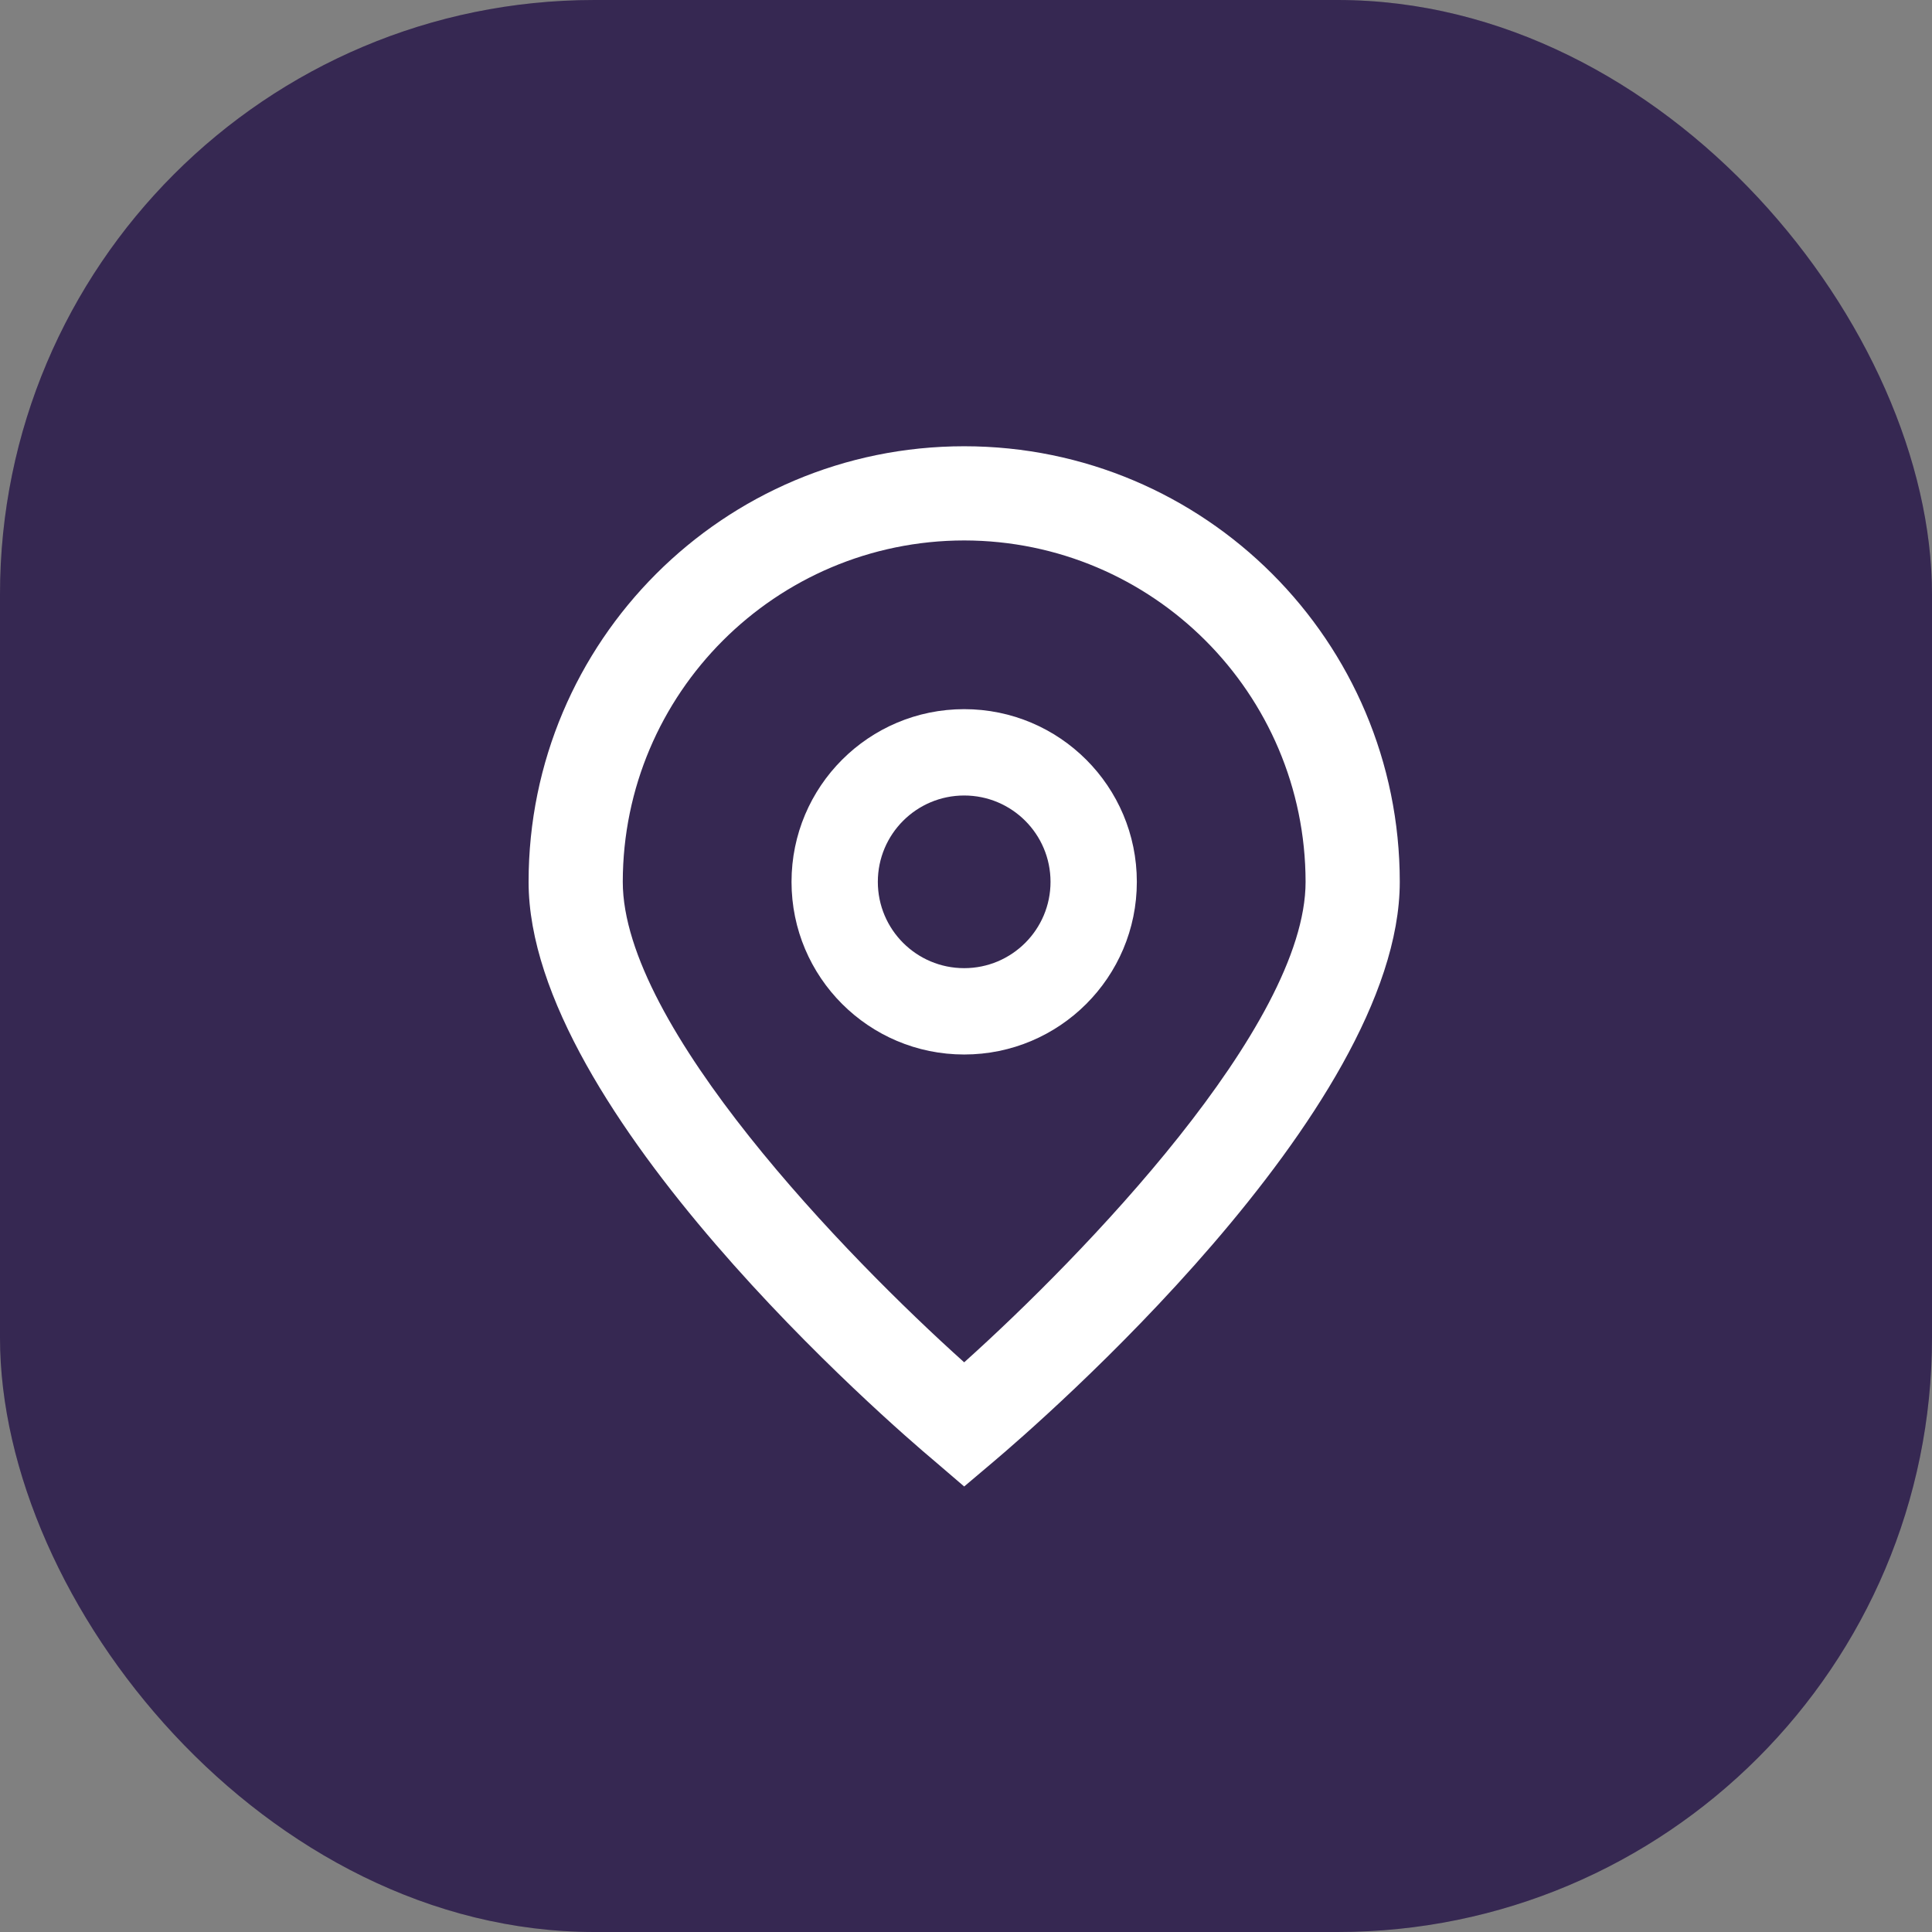 <?xml version="1.0" encoding="UTF-8"?>
<svg xmlns="http://www.w3.org/2000/svg" width="52" height="52" viewBox="0 0 52 52" fill="none">
  <rect x="0" y="0" width="52" height="52" fill="#808080" stroke="none"/>
  <rect width="52" height="52" rx="16" fill="#443266"></rect>
  <rect width="52" height="52" rx="16" fill="black" fill-opacity="0.2"></rect>
  <g clip-path="url(#clip0_15072_7827)">
    <path d="M25.951 40.009L25.138 39.312C24.017 38.373 14.227 29.919 14.227 23.735C14.227 17.26 19.476 12.011 25.951 12.011C32.426 12.011 37.675 17.26 37.675 23.735C37.675 29.919 27.885 38.373 26.769 39.317L25.951 40.009ZM25.951 14.546C20.879 14.552 16.768 18.662 16.762 23.735C16.762 27.62 22.785 33.826 25.951 36.667C29.117 33.825 35.14 27.615 35.14 23.735C35.134 18.662 31.023 14.552 25.951 14.546Z" fill="white"></path>
    <path d="M25.951 28.382C23.384 28.382 21.304 26.301 21.304 23.735C21.304 21.168 23.384 19.087 25.951 19.087C28.518 19.087 30.598 21.168 30.598 23.735C30.598 26.301 28.518 28.382 25.951 28.382ZM25.951 21.411C24.668 21.411 23.627 22.451 23.627 23.735C23.627 25.018 24.668 26.058 25.951 26.058C27.234 26.058 28.275 25.018 28.275 23.735C28.275 22.451 27.234 21.411 25.951 21.411Z" fill="white"></path>
  </g>
  <defs>
    <clipPath id="clip0_15072_7827">
      <rect width="28" height="28" fill="white" transform="translate(12 12)"></rect>
    </clipPath>
  </defs>
</svg>
